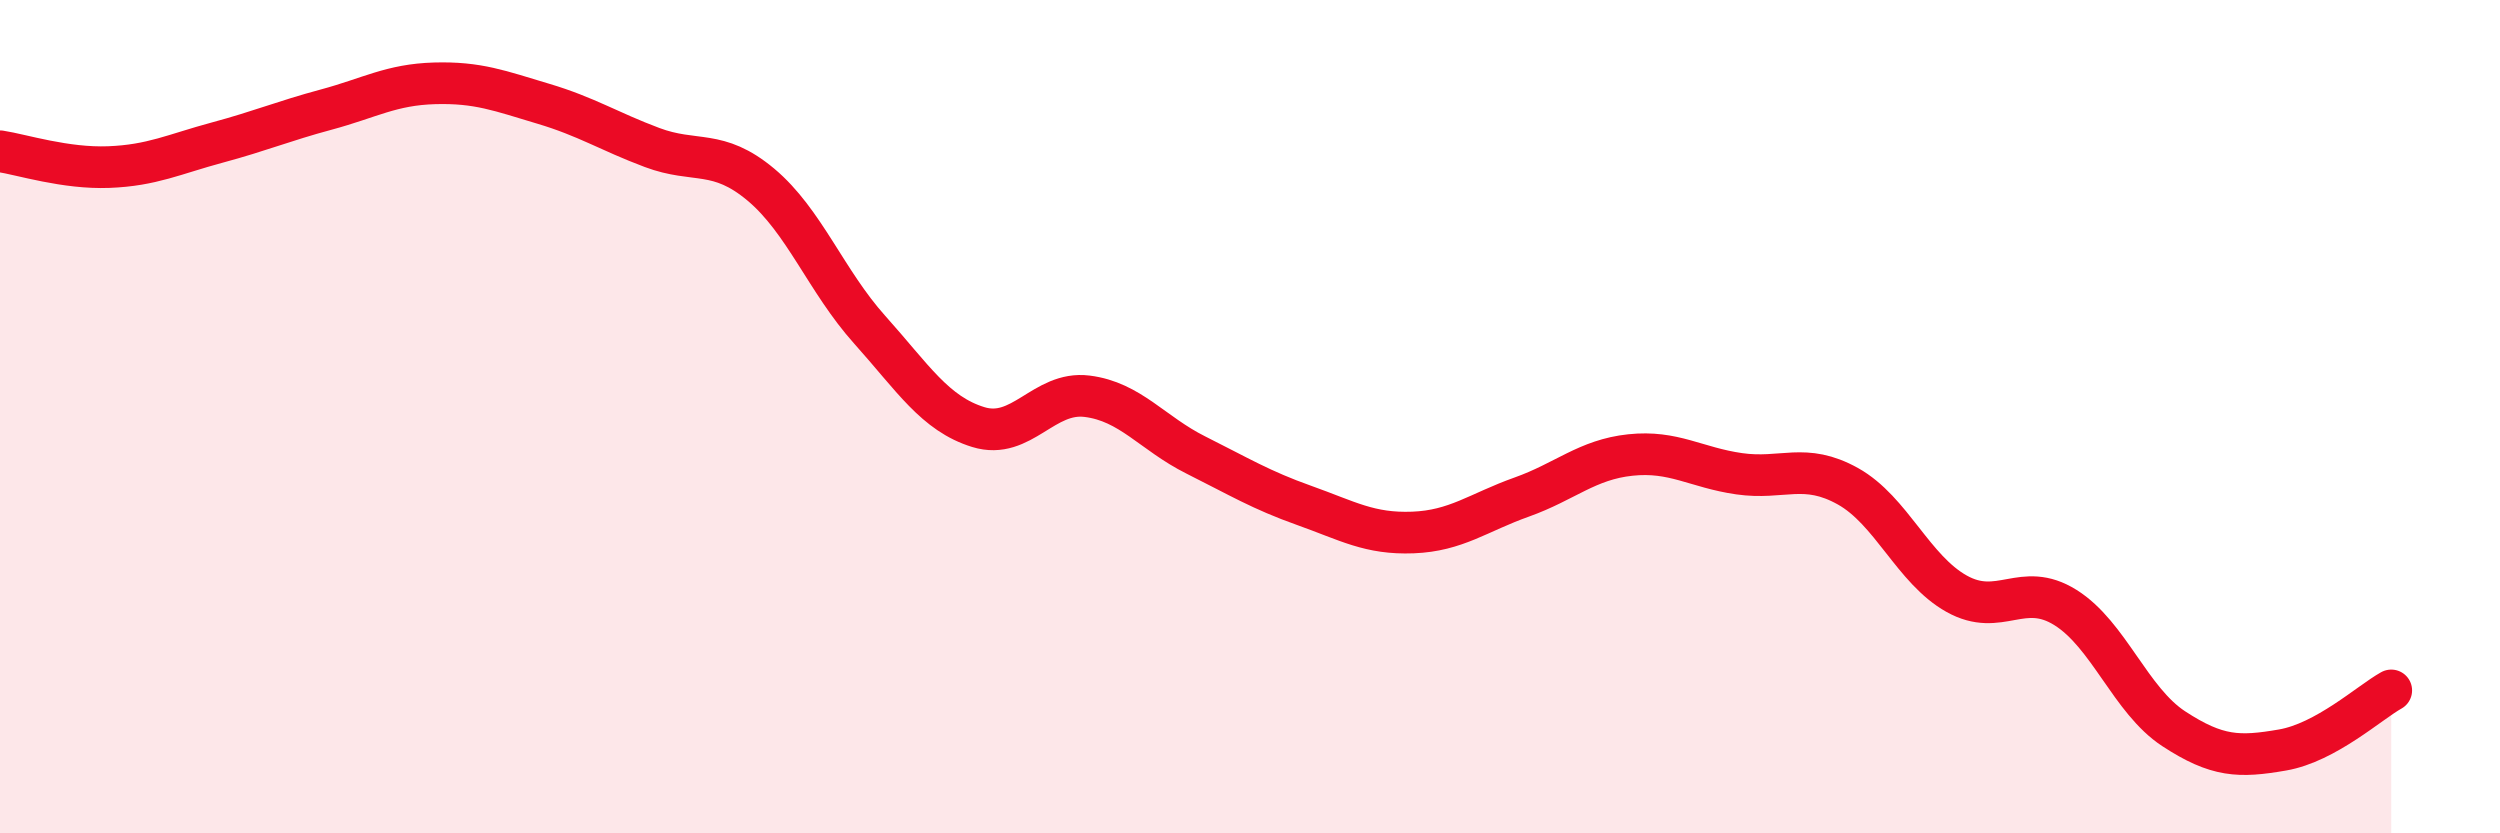 
    <svg width="60" height="20" viewBox="0 0 60 20" xmlns="http://www.w3.org/2000/svg">
      <path
        d="M 0,3.63 C 0.52,3.71 1.57,4.05 2.61,4.01 C 3.65,3.97 4.18,3.7 5.22,3.42 C 6.26,3.14 6.79,2.91 7.83,2.63 C 8.87,2.35 9.39,2.03 10.43,2 C 11.47,1.97 12,2.18 13.04,2.49 C 14.08,2.8 14.61,3.15 15.65,3.54 C 16.69,3.93 17.22,3.56 18.26,4.43 C 19.3,5.3 19.83,6.75 20.87,7.91 C 21.91,9.07 22.44,9.93 23.48,10.25 C 24.52,10.57 25.05,9.38 26.09,9.51 C 27.13,9.64 27.66,10.4 28.7,10.92 C 29.74,11.44 30.26,11.76 31.3,12.13 C 32.34,12.5 32.87,12.82 33.91,12.78 C 34.95,12.74 35.48,12.3 36.52,11.93 C 37.56,11.56 38.09,11.03 39.13,10.92 C 40.17,10.81 40.7,11.22 41.74,11.37 C 42.78,11.52 43.31,11.09 44.35,11.67 C 45.39,12.25 45.92,13.67 46.96,14.25 C 48,14.83 48.53,13.93 49.57,14.58 C 50.61,15.23 51.13,16.81 52.17,17.49 C 53.21,18.17 53.74,18.18 54.78,18 C 55.82,17.82 56.87,16.86 57.39,16.57L57.39 20L0 20Z"
        fill="#EB0A25"
        opacity="0.1"
        stroke-linecap="round"
        stroke-linejoin="round"
      />
      <path
        d="M 0,3.63 C 0.52,3.71 1.57,4.05 2.61,4.01 C 3.65,3.97 4.18,3.7 5.22,3.42 C 6.26,3.14 6.79,2.91 7.83,2.63 C 8.87,2.35 9.39,2.03 10.43,2 C 11.47,1.97 12,2.18 13.04,2.49 C 14.08,2.8 14.61,3.15 15.65,3.54 C 16.69,3.93 17.22,3.56 18.26,4.43 C 19.3,5.3 19.83,6.75 20.87,7.91 C 21.91,9.07 22.44,9.93 23.48,10.25 C 24.52,10.57 25.05,9.38 26.09,9.51 C 27.13,9.64 27.66,10.4 28.7,10.92 C 29.74,11.44 30.26,11.76 31.3,12.13 C 32.34,12.5 32.87,12.82 33.91,12.78 C 34.95,12.74 35.48,12.3 36.52,11.93 C 37.56,11.56 38.09,11.03 39.13,10.92 C 40.17,10.81 40.7,11.22 41.74,11.37 C 42.78,11.52 43.31,11.09 44.35,11.67 C 45.39,12.25 45.92,13.67 46.96,14.25 C 48,14.83 48.53,13.93 49.57,14.58 C 50.61,15.23 51.13,16.81 52.17,17.49 C 53.21,18.17 53.74,18.18 54.78,18 C 55.82,17.82 56.87,16.86 57.39,16.57"
        stroke="#EB0A25"
        stroke-width="1"
        fill="none"
        stroke-linecap="round"
        stroke-linejoin="round"
      />
    </svg>
  